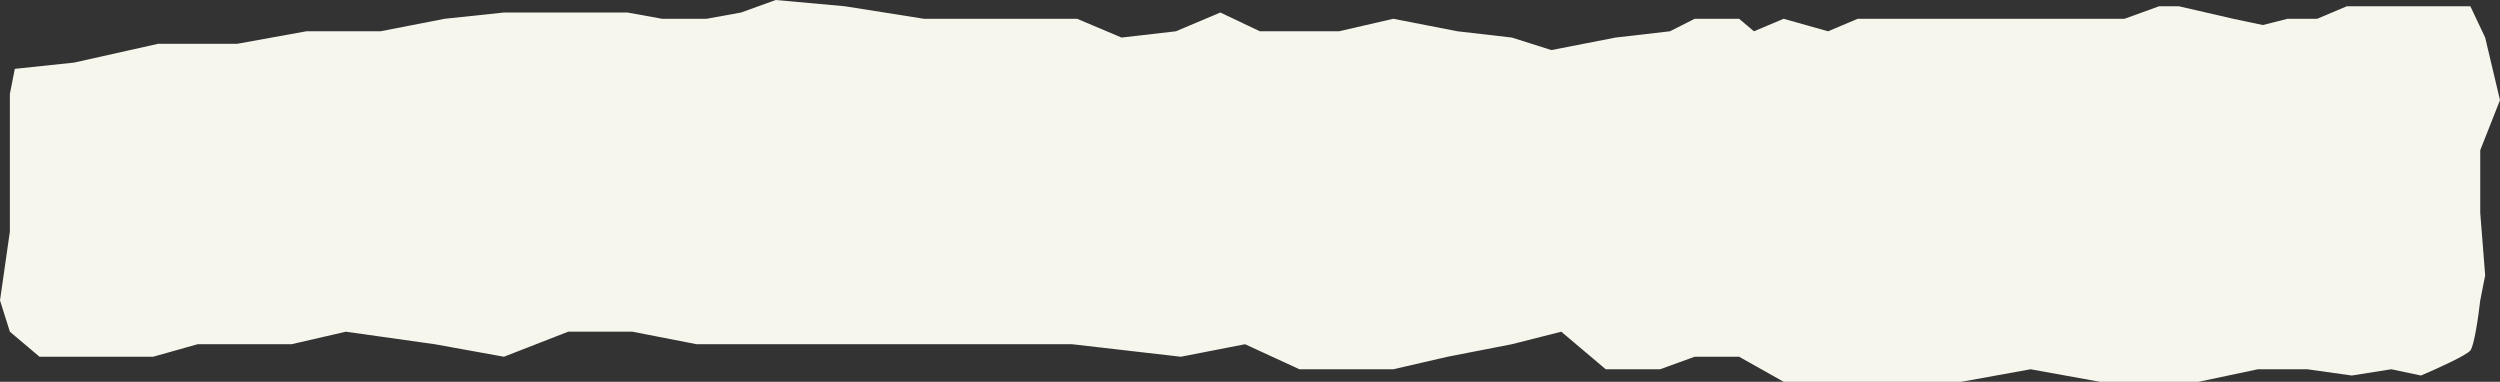 <?xml version="1.0" encoding="UTF-8"?> <svg xmlns="http://www.w3.org/2000/svg" width="203" height="31" viewBox="0 0 203 31" fill="none"><rect x="0" y="0" width="203" height="31" fill="#333333" stroke="none"/> <path d="M200.593 28.459C200.914 28.052 201.262 25.579 201.395 24.393L201.796 22.361L201.395 17.279V12.197L203 8.131L201.796 3.049L200.593 0.508H197.785H195.779H192.97H190.563L188.156 1.525H185.749L183.743 2.033L181.336 1.525L176.923 0.508H175.318L172.51 1.525H168.097H162.48H159.271H155.259H150.846L148.439 2.541L144.828 1.525L142.421 2.541L141.217 1.525H137.607L135.601 2.541L131.188 3.049L125.972 4.066L122.763 3.049L118.35 2.541L113.134 1.525L108.721 2.541H102.302L99.093 1.016L95.482 2.541L91.069 3.049L87.459 1.525H83.045H75.022L68.603 0.508L62.986 0L60.178 1.016L57.37 1.525H53.759L50.951 1.016H47.741H40.921L36.107 1.525L30.891 2.541H24.873L19.257 3.557H12.838L6.018 5.082L1.204 5.59L0.802 7.623V10.672V13.721V18.803L0 24.393L0.802 26.934L3.209 28.967H6.82H12.437L16.047 27.951H23.67L28.083 26.934L35.304 27.951L40.921 28.967L46.136 26.934H51.352L56.567 27.951H63.387H69.405H73.016H78.231H83.045H87.057L95.883 28.967L101.099 27.951L105.512 29.984H109.524H113.134L117.547 28.967L122.763 27.951L126.775 26.934L130.385 29.984H134.798L137.607 28.967H141.217L144.828 31H150.043H153.654H159.271L164.887 29.984L170.504 31H174.516H178.528L183.342 29.984H187.354L190.964 30.492L194.174 29.984L196.581 30.492C197.785 29.984 200.272 28.866 200.593 28.459Z" fill="#F6F6ED"></path> </svg> 